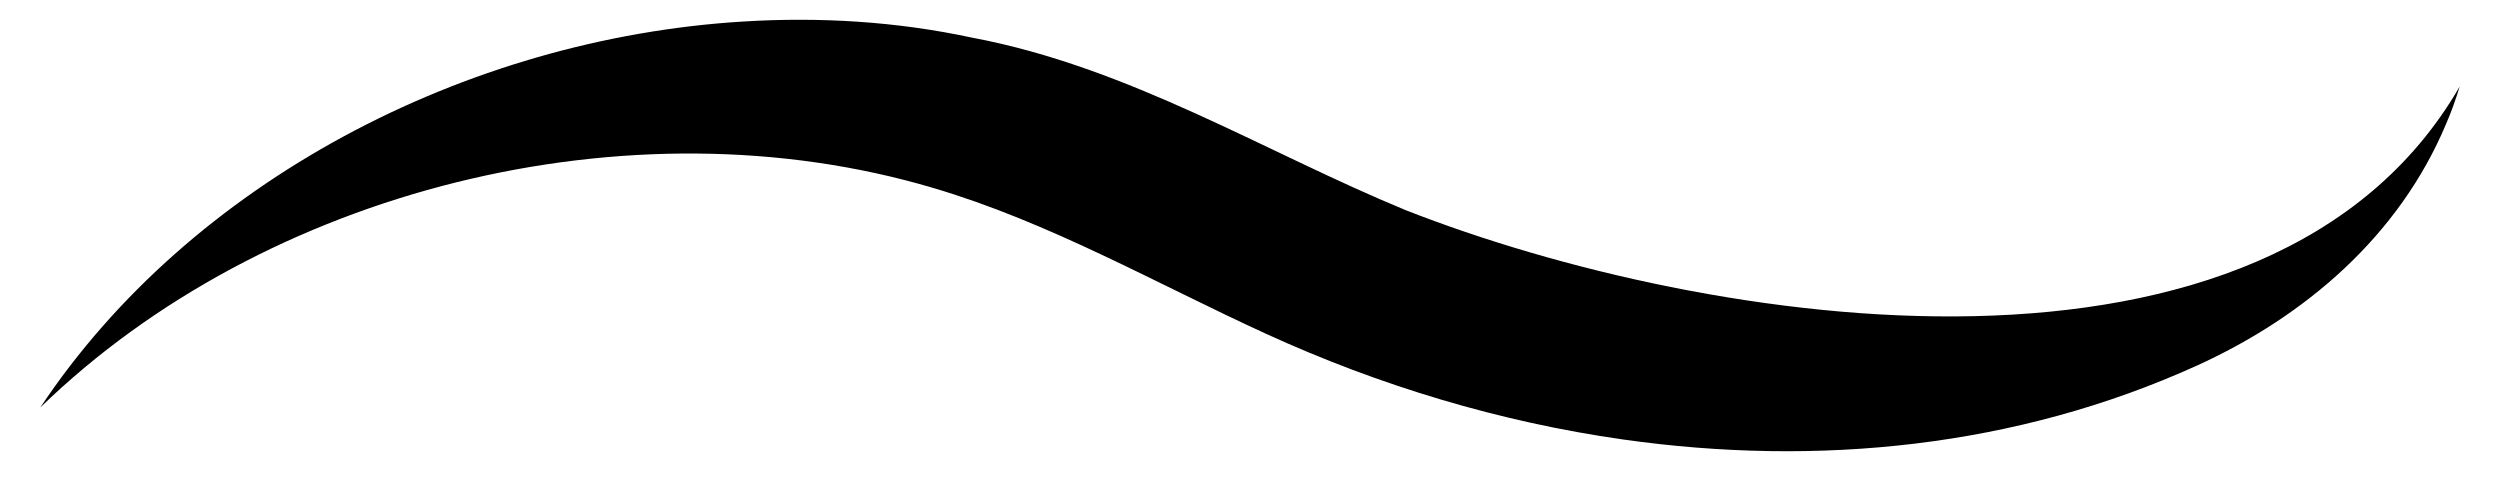 <svg xmlns="http://www.w3.org/2000/svg" xmlns:xlink="http://www.w3.org/1999/xlink" width="200" zoomAndPan="magnify" viewBox="0 0 150 30" height="40" preserveAspectRatio="xMidYMid meet" version="1.0"><defs><clipPath id="4630ed5ee2"><path d="M 2.418 1 L 147.578 1 L 147.578 27.852 L 2.418 27.852 Z M 2.418 1 " clip-rule="nonzero"/></clipPath></defs><g clip-path="url(#4630ed5ee2)"><path fill="#000000" d="M 146.766 7.434 C 143.945 14.152 138.328 18.98 131.785 21.949 C 120.992 26.836 109.094 28.027 97.398 26.371 C 90.012 25.324 82.766 23.141 75.961 20.027 C 69.355 17.004 62.984 13.34 55.977 11.273 C 37.734 5.863 15.859 11.391 2.418 24.449 C 11.41 10.922 27.934 2.312 44.57 1.293 C 49.195 1.004 53.82 1.293 58.301 2.254 C 67.758 4.027 75.93 9.148 84.34 12.609 C 102.434 19.707 136.176 24.945 147.582 5.191 C 147.348 5.949 147.086 6.707 146.766 7.434 Z M 146.766 7.434 " fill-opacity="1" fill-rule="nonzero"/></g></svg>